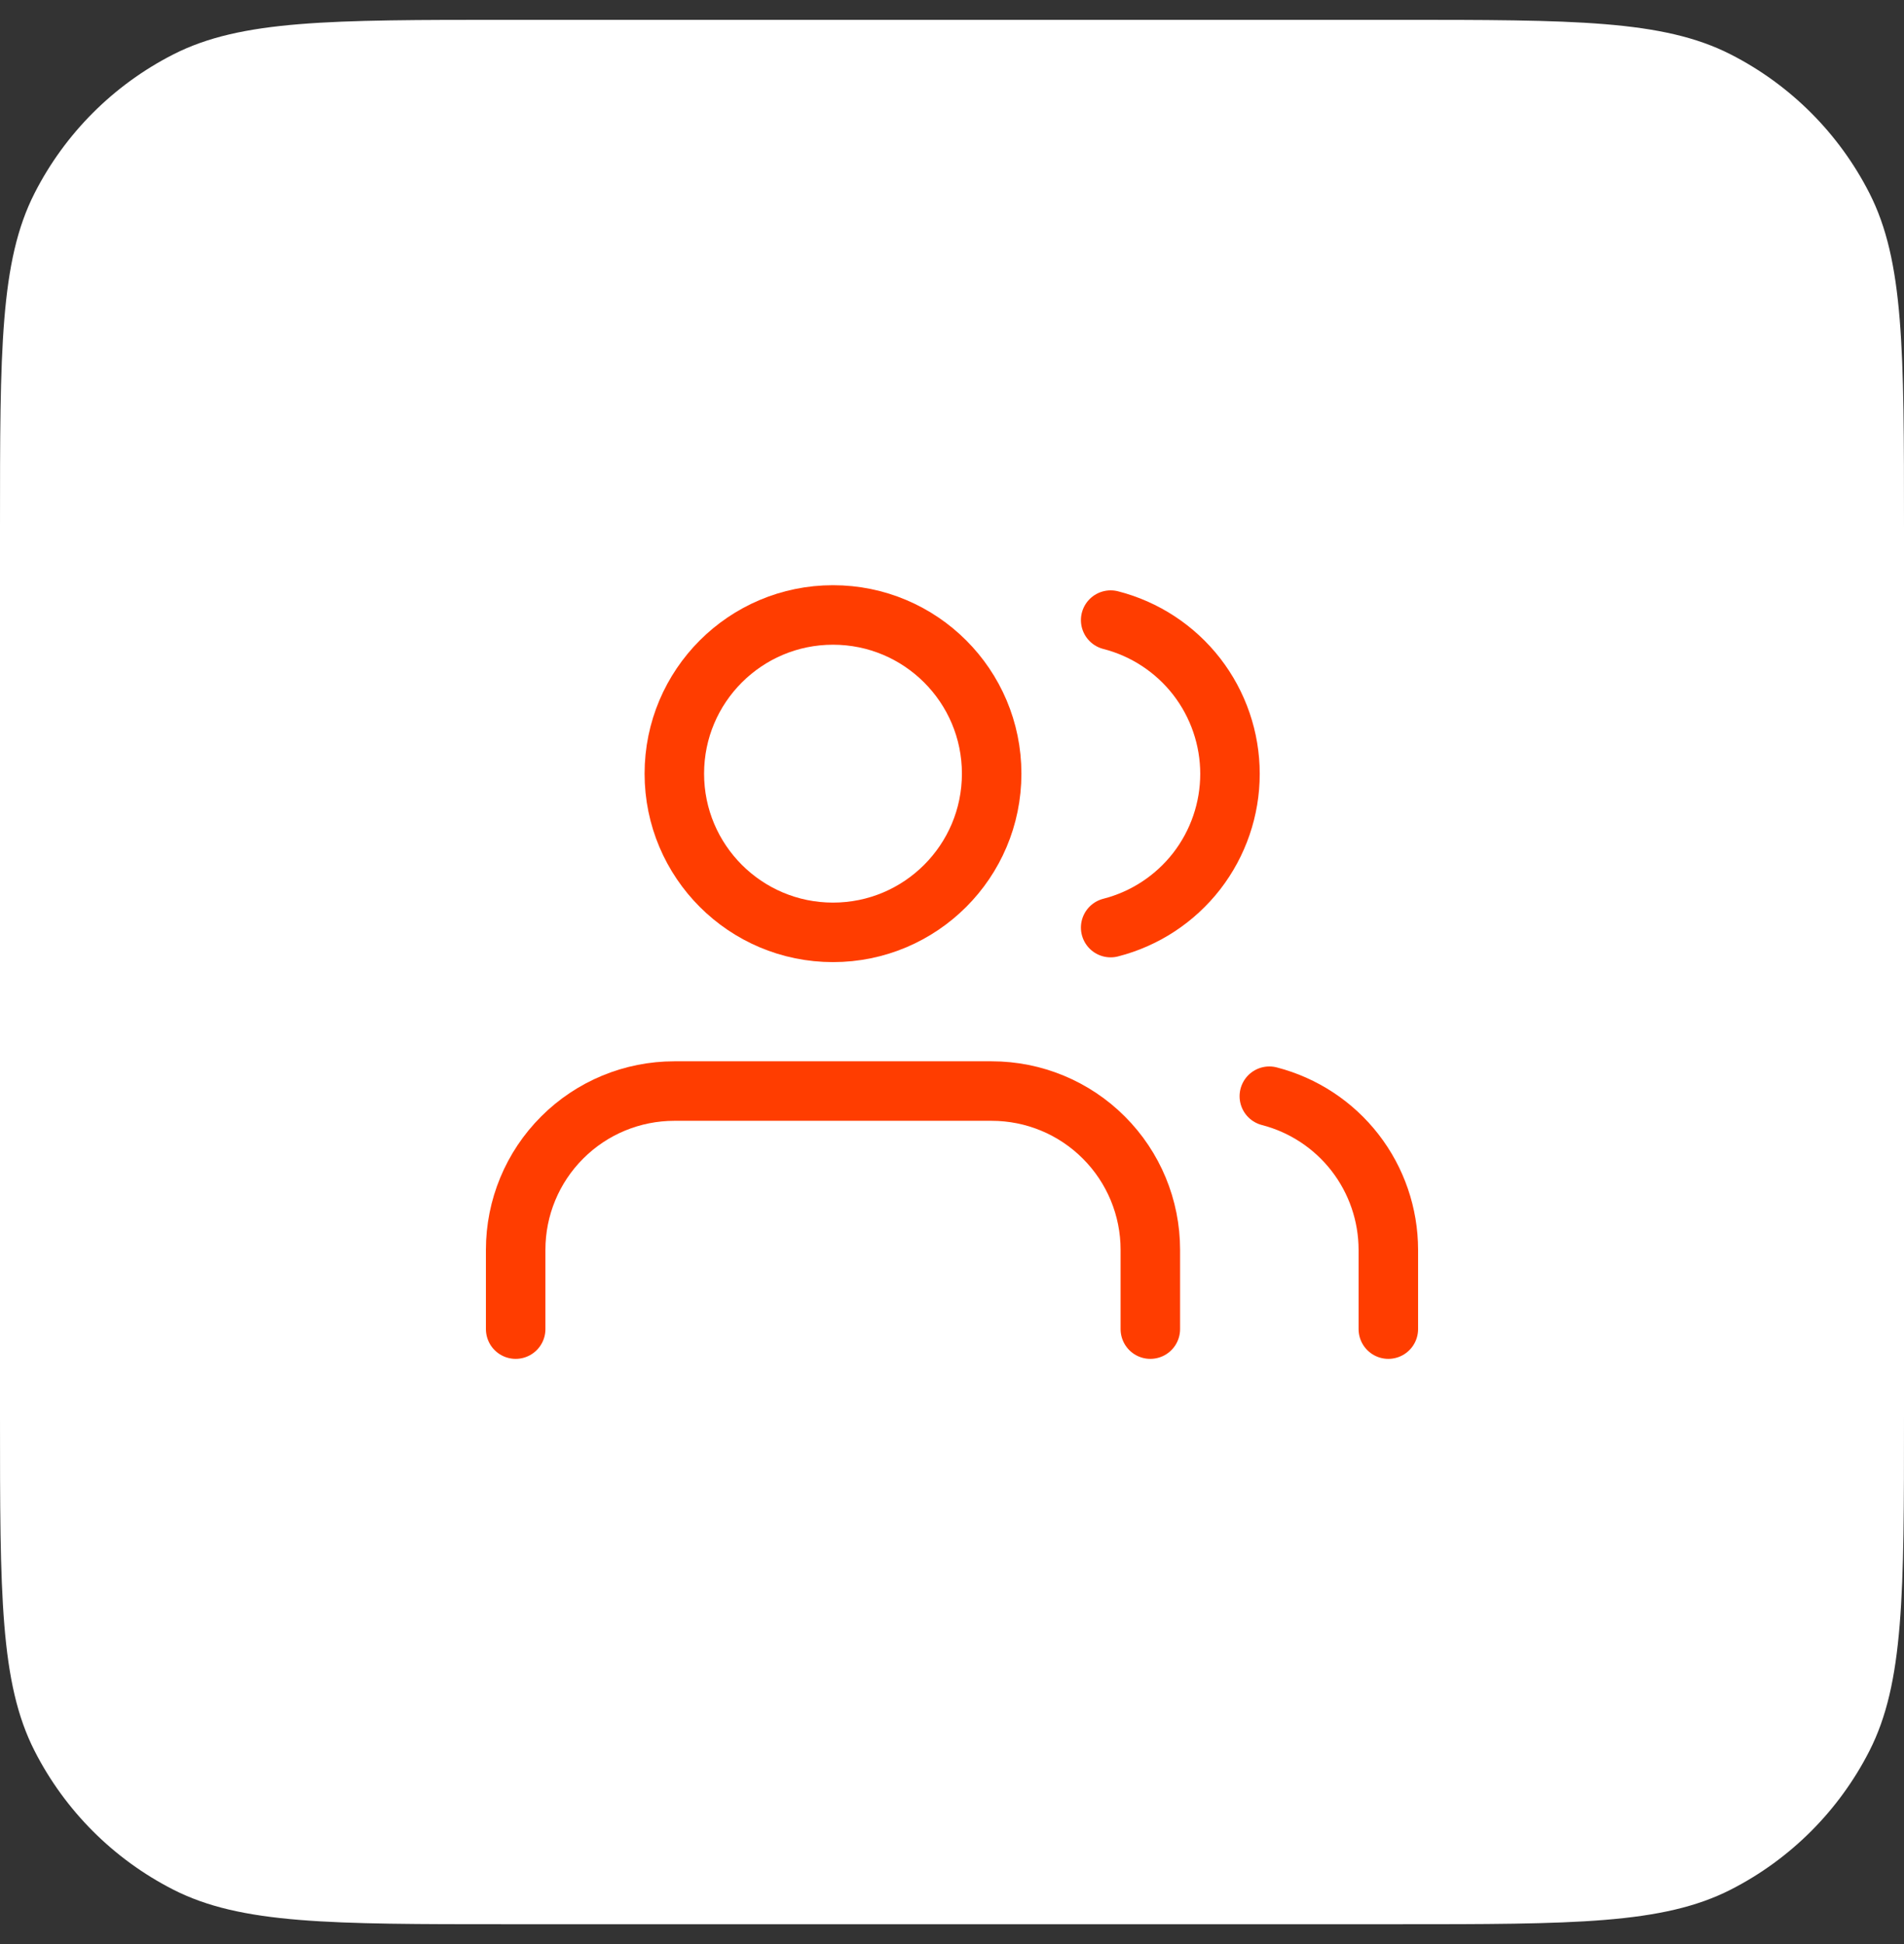 <svg width="48" height="49" viewBox="0 0 48 49" fill="none" xmlns="http://www.w3.org/2000/svg">
<rect x="0" y="0" width="48" height="49" fill="#333333" stroke="none"/>
<path d="M0 13.3C0 8.82 0 6.579 0.872 4.868C1.639 3.363 2.863 2.139 4.368 1.372C6.079 0.5 8.32 0.5 12.8 0.5H35.2C39.68 0.5 41.921 0.5 43.632 1.372C45.137 2.139 46.361 3.363 47.128 4.868C48 6.579 48 8.82 48 13.3V35.7C48 40.18 48 42.421 47.128 44.132C46.361 45.637 45.137 46.861 43.632 47.628C41.921 48.5 39.68 48.5 35.2 48.5H12.8C8.32 48.5 6.079 48.5 4.368 47.628C2.863 46.861 1.639 45.637 0.872 44.132C0 42.421 0 40.18 0 35.7V13.3Z" fill="white"/>
<path d="M29 33.5V31.5C29 30.439 28.579 29.422 27.828 28.672C27.078 27.921 26.061 27.5 25 27.5H17C15.939 27.5 14.922 27.921 14.172 28.672C13.421 29.422 13 30.439 13 31.5V33.5" stroke="#FF3D00" stroke-width="1.5" stroke-linecap="round" stroke-linejoin="round"/>
<path d="M21 23.5C23.209 23.5 25 21.709 25 19.5C25 17.291 23.209 15.5 21 15.5C18.791 15.5 17 17.291 17 19.5C17 21.709 18.791 23.5 21 23.5Z" stroke="#FF3D00" stroke-width="1.5" stroke-linecap="round" stroke-linejoin="round"/>
<path d="M35 33.5V31.5C34.999 30.614 34.704 29.753 34.161 29.052C33.618 28.352 32.858 27.852 32 27.63" stroke="#FF3D00" stroke-width="1.5" stroke-linecap="round" stroke-linejoin="round"/>
<path d="M28 15.63C28.86 15.85 29.623 16.351 30.168 17.052C30.712 17.754 31.008 18.617 31.008 19.505C31.008 20.393 30.712 21.256 30.168 21.958C29.623 22.659 28.86 23.16 28 23.38" stroke="#FF3D00" stroke-width="1.5" stroke-linecap="round" stroke-linejoin="round"/>
</svg>
